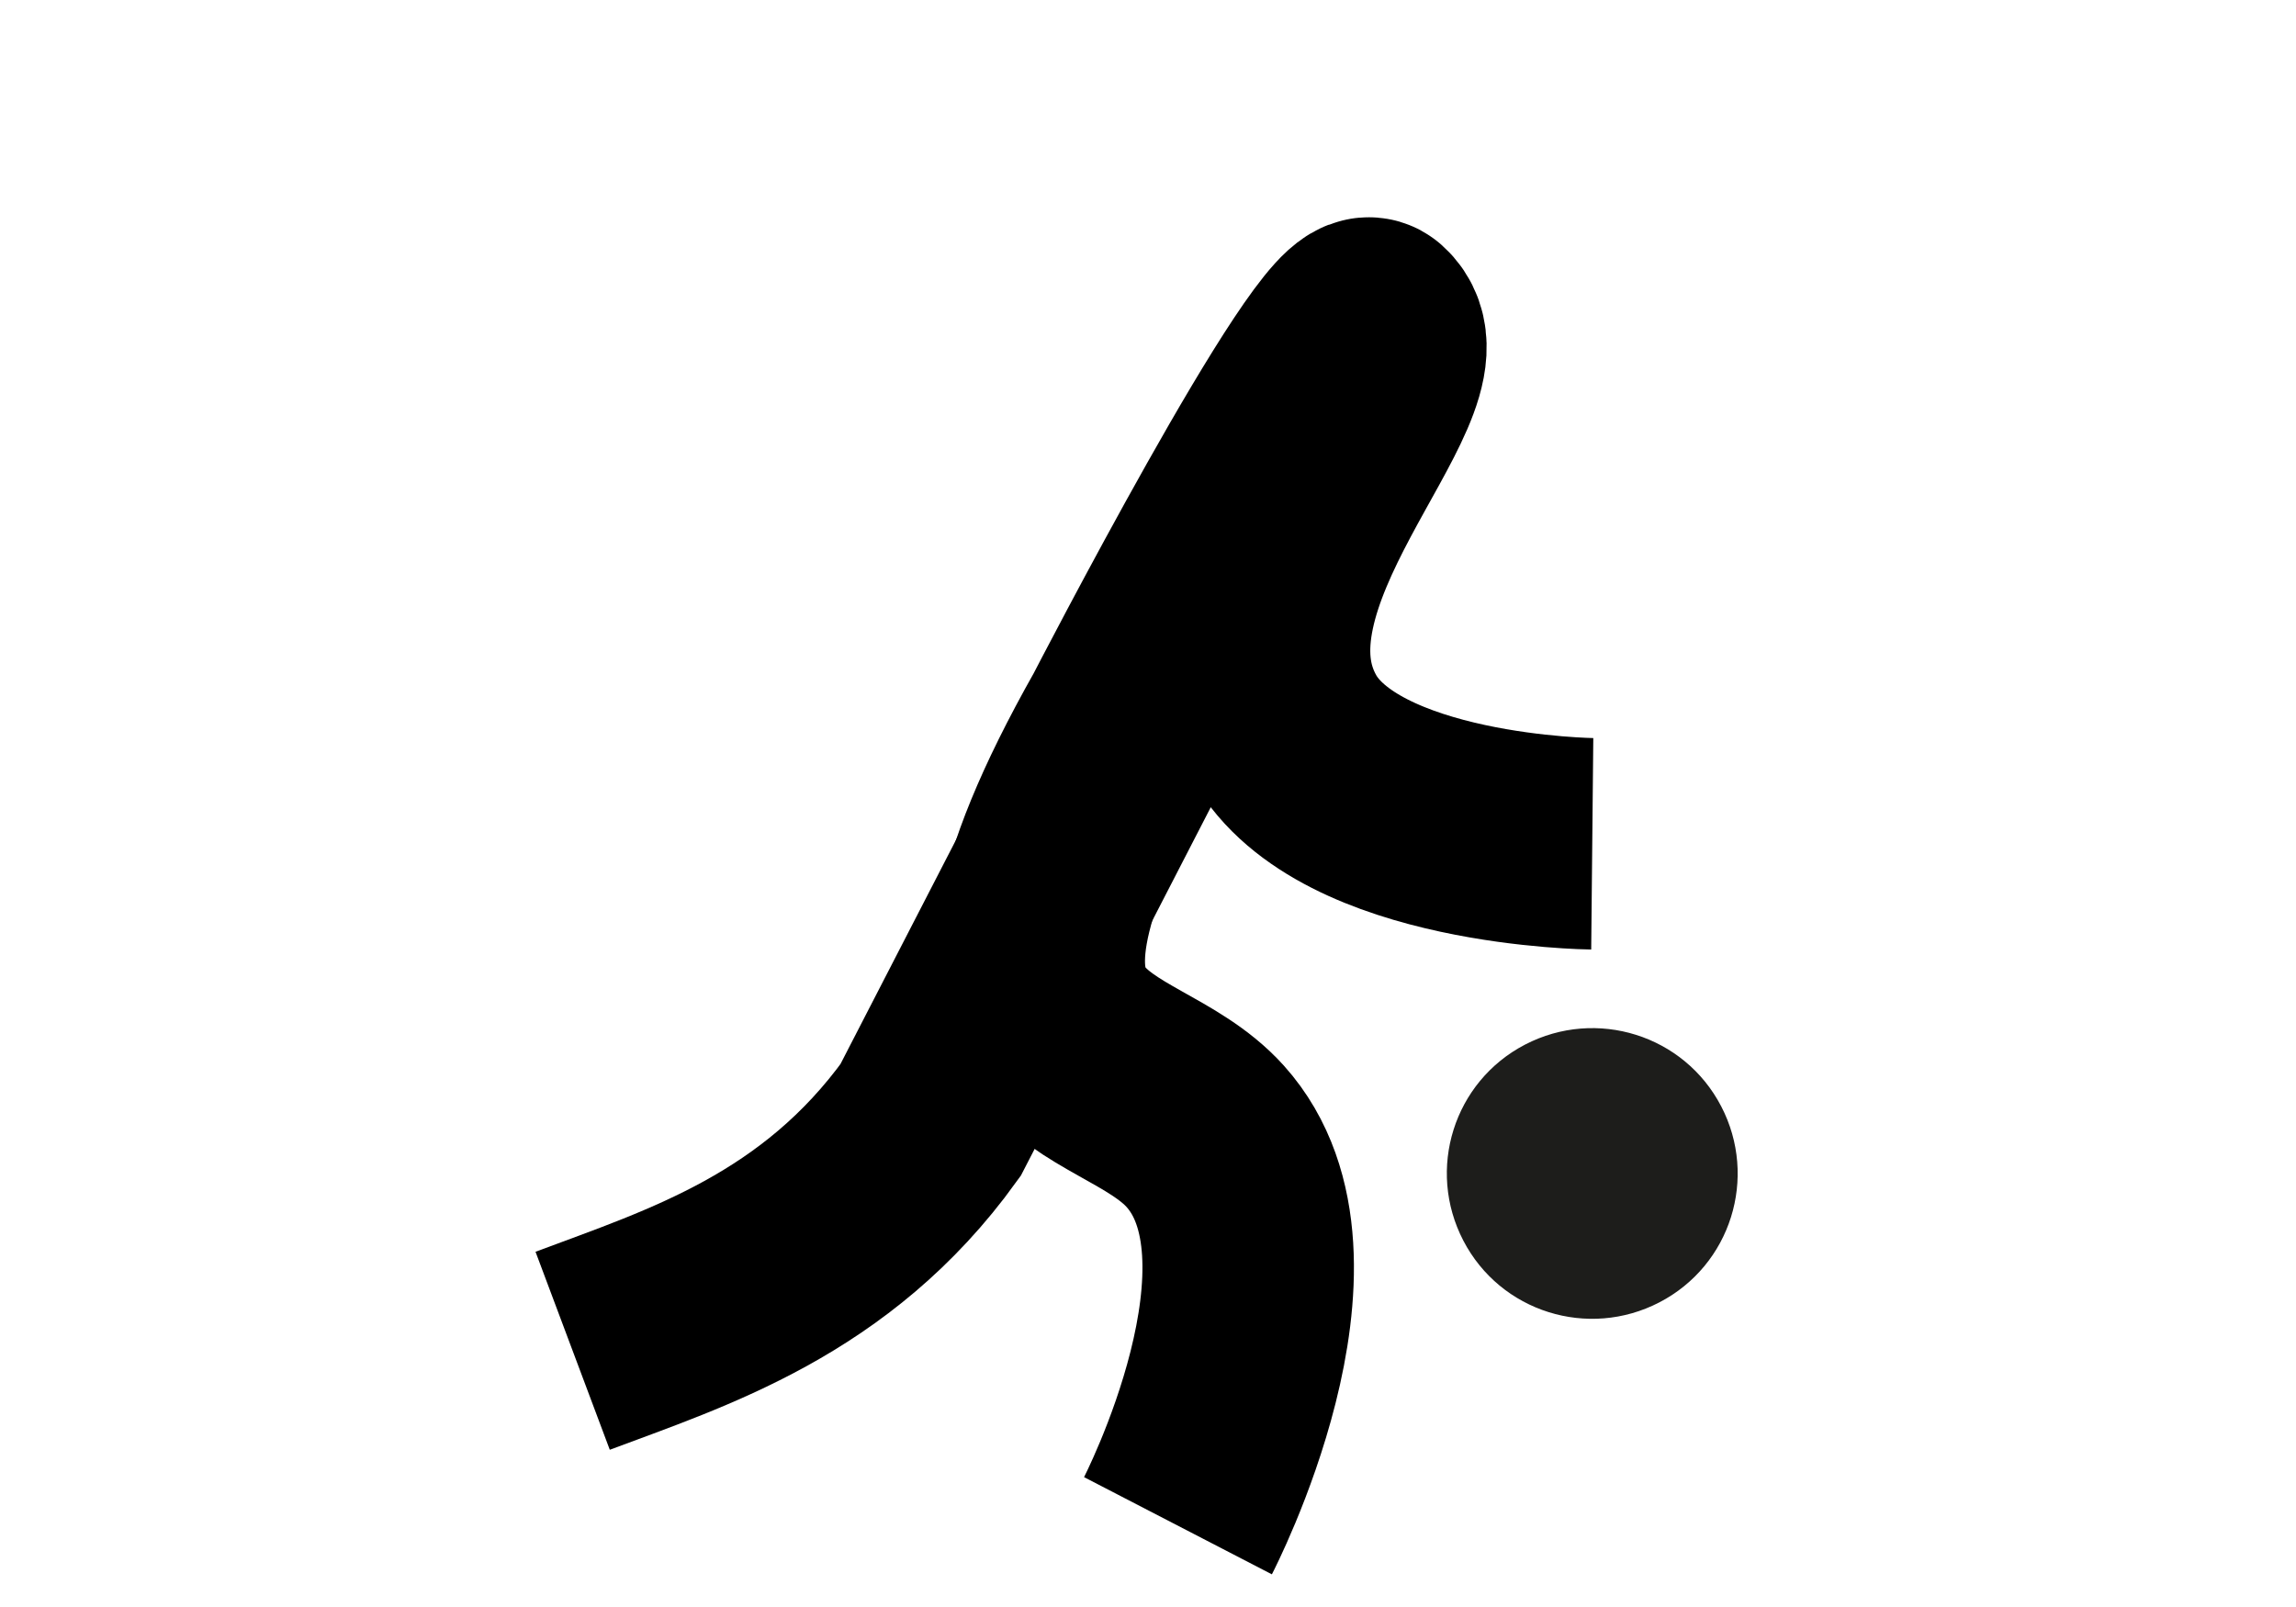 <?xml version="1.0" encoding="UTF-8"?><svg id="Layer_1" xmlns="http://www.w3.org/2000/svg" viewBox="0 0 80 56"><path d="M55.479,29.404s-8.483-.084-10.734-4.062c-3.026-5.349,5.079-12.243,3.035-14.054-.913-.808-8.52,13.924-8.52,13.924-7.014,12.424-.121,11.208,2.735,14.387,3.852,4.289-.951,13.569-.951,13.569" style="fill:none; stroke:#000; stroke-miterlimit:10; stroke-width:7.369px;"/><path d="M59.972,38.553c-1.291-2.485-4.348-3.442-6.833-2.152-2.486,1.291-3.444,4.346-2.152,6.831,1.291,2.485,4.348,3.442,6.833,2.151,2.486-1.291,3.443-4.346,2.152-6.831Z" style="fill:#1d1d1b;"/><path d="M19.953,47.071c4-1.5,8.838-3,12.47-8.039l10.03-19.461" style="fill:none; stroke:#000; stroke-miterlimit:10; stroke-width:7.369px;"/></svg>